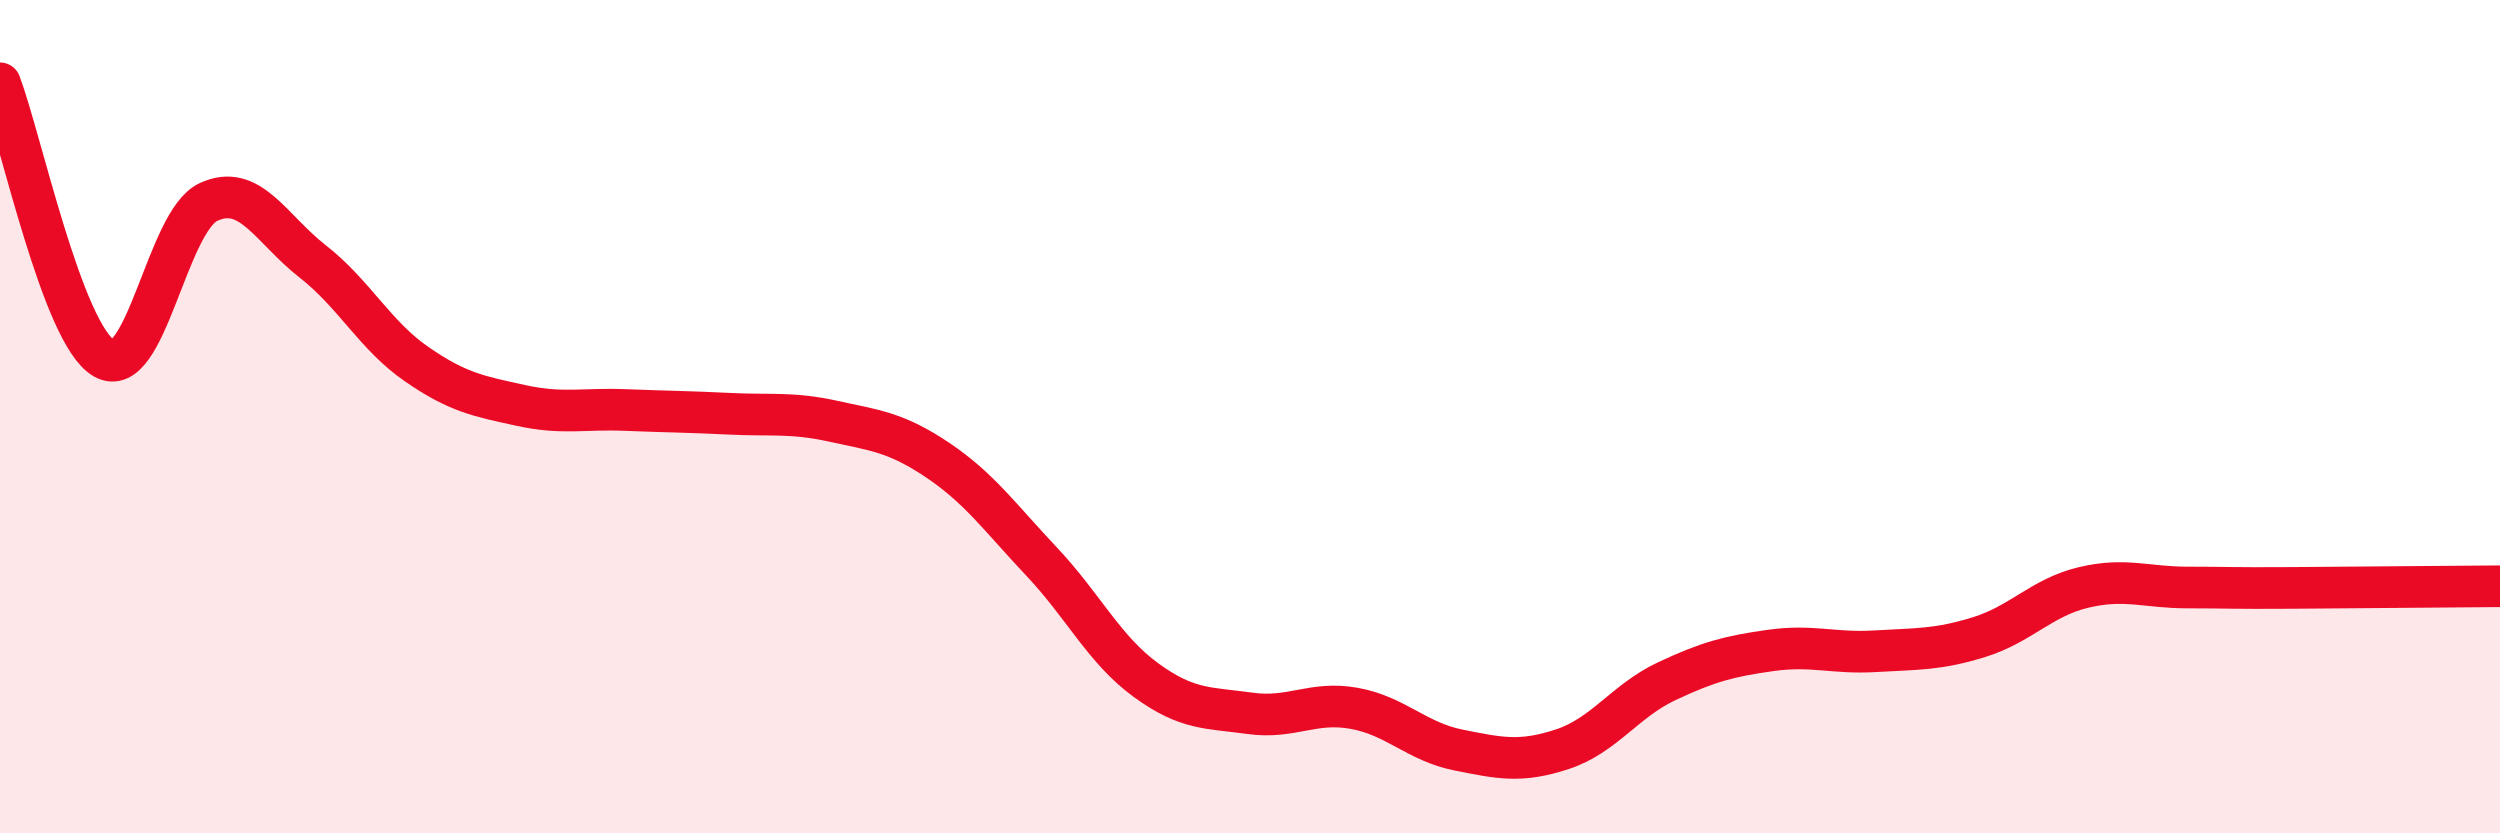 
    <svg width="60" height="20" viewBox="0 0 60 20" xmlns="http://www.w3.org/2000/svg">
      <path
        d="M 0,2 C 0.5,3.32 1.5,8.03 2.5,8.6 C 3.5,9.17 4,5.32 5,4.85 C 6,4.38 6.5,5.49 7.5,6.27 C 8.5,7.05 9,8.05 10,8.74 C 11,9.43 11.5,9.51 12.5,9.73 C 13.5,9.95 14,9.8 15,9.84 C 16,9.88 16.5,9.88 17.5,9.93 C 18.5,9.98 19,9.89 20,10.11 C 21,10.33 21.5,10.37 22.5,11.04 C 23.5,11.71 24,12.42 25,13.48 C 26,14.54 26.5,15.59 27.5,16.32 C 28.5,17.05 29,16.98 30,17.12 C 31,17.26 31.5,16.82 32.5,17 C 33.5,17.18 34,17.8 35,18 C 36,18.2 36.5,18.31 37.5,17.98 C 38.5,17.65 39,16.82 40,16.35 C 41,15.88 41.5,15.75 42.5,15.61 C 43.5,15.47 44,15.69 45,15.63 C 46,15.57 46.5,15.6 47.5,15.29 C 48.5,14.98 49,14.34 50,14.1 C 51,13.86 51.5,14.1 52.5,14.1 C 53.5,14.1 53.5,14.12 55,14.11 C 56.5,14.1 59,14.08 60,14.07L60 20L0 20Z"
        fill="#EB0A25"
        opacity="0.1"
        stroke-linecap="round"
        stroke-linejoin="round"
      />
      <path
        d="M 0,2 C 0.5,3.32 1.5,8.03 2.5,8.6 C 3.5,9.17 4,5.32 5,4.85 C 6,4.38 6.5,5.49 7.5,6.27 C 8.5,7.05 9,8.05 10,8.74 C 11,9.43 11.5,9.51 12.5,9.73 C 13.5,9.95 14,9.8 15,9.84 C 16,9.88 16.5,9.88 17.5,9.93 C 18.5,9.98 19,9.89 20,10.11 C 21,10.33 21.5,10.37 22.5,11.04 C 23.5,11.71 24,12.42 25,13.48 C 26,14.54 26.5,15.59 27.5,16.32 C 28.5,17.05 29,16.98 30,17.12 C 31,17.26 31.5,16.82 32.5,17 C 33.5,17.18 34,17.8 35,18 C 36,18.2 36.5,18.31 37.5,17.98 C 38.5,17.65 39,16.82 40,16.35 C 41,15.88 41.5,15.75 42.5,15.61 C 43.5,15.47 44,15.69 45,15.63 C 46,15.57 46.5,15.6 47.5,15.29 C 48.5,14.98 49,14.34 50,14.1 C 51,13.86 51.5,14.1 52.5,14.1 C 53.5,14.1 53.5,14.12 55,14.11 C 56.5,14.1 59,14.08 60,14.07"
        stroke="#EB0A25"
        stroke-width="1"
        fill="none"
        stroke-linecap="round"
        stroke-linejoin="round"
      />
    </svg>
  